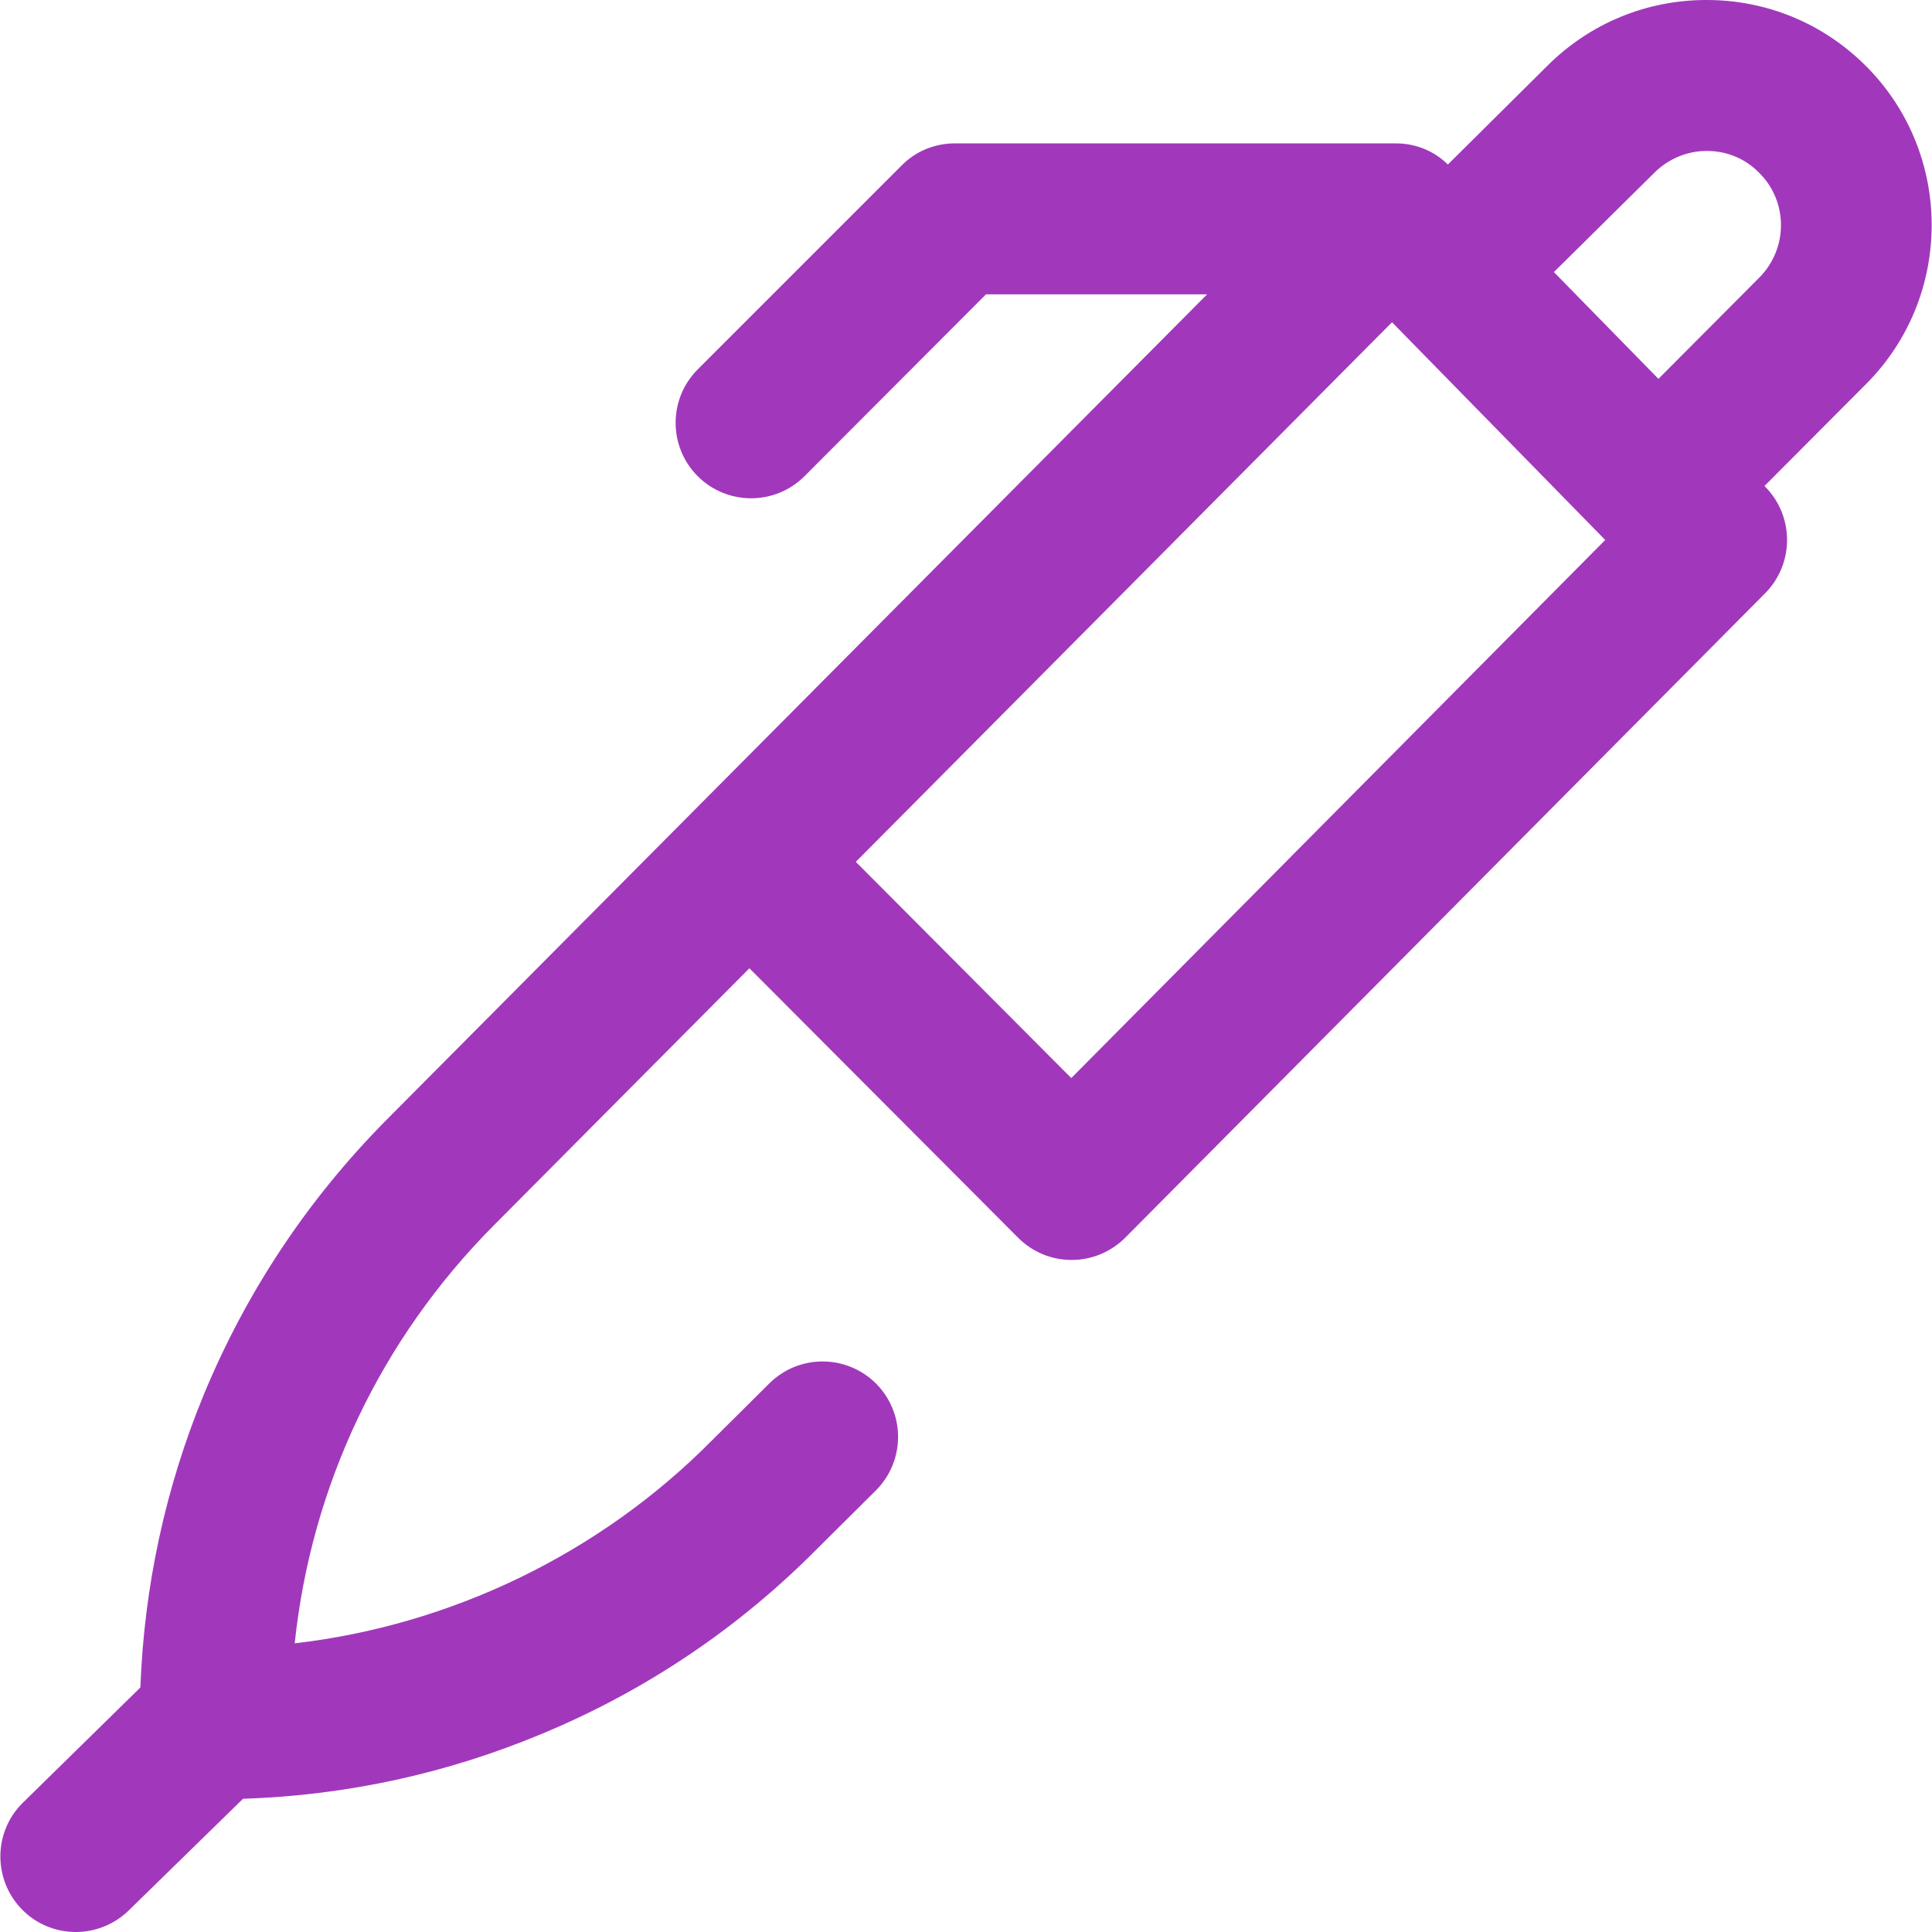 <?xml version="1.0" encoding="utf-8"?>
<!-- Generator: Adobe Illustrator 27.0.1, SVG Export Plug-In . SVG Version: 6.00 Build 0)  -->
<svg version="1.1" id="Layer_1" xmlns="http://www.w3.org/2000/svg" xmlns:xlink="http://www.w3.org/1999/xlink" x="0px" y="0px"
	 viewBox="0 0 512 512" style="enable-background:new 0 0 512 512;" xml:space="preserve">
<style type="text/css">
	.st0{fill:#A138BC;}
</style>
<path class="st0" d="M494.5,17.5C483.2,6.2,468.2,0,452.3,0c0,0,0,0-0.1,0c-15.9,0-30.9,6.2-42.2,17.5l-26.3,26.1
	C380.1,40,375.1,38,370,38H253c-5.3,0-10.4,2.1-14.1,5.9l-54,54c-7.8,7.8-7.8,20.5,0,28.3c7.8,7.8,20.5,7.8,28.3,0L261.3,78h58.6
	L102.4,296.8c-20.8,21-37.1,45.5-48.4,72.8c-10.2,24.8-15.8,50.9-16.8,77.6L6.1,477.7c-7.9,7.7-8,20.4-0.3,28.3c3.9,4,9.1,6,14.3,6
	c5,0,10.1-1.9,14-5.7l30.3-29.6c27.4-0.9,54.1-6.7,79.4-17.3c27.6-11.5,52.2-28.1,73.2-49.4l15.1-15c7.8-7.8,7.9-20.4,0.1-28.3
	c-7.8-7.8-20.4-7.9-28.3-0.1l-15.2,15.1c0,0-0.1,0.1-0.1,0.1c-29.6,29.9-69,48.9-110.5,53.7c4.4-41.7,22.7-80.5,52.7-110.7
	l67.8-68.2l71.2,71.4c3.8,3.8,8.8,5.9,14.2,5.9h0c5.3,0,10.4-2.1,14.2-5.9l169.6-170.8c7.7-7.8,7.7-20.3,0.1-28.1l-0.3-0.3l27-27.1
	C517.7,78.5,517.7,40.7,494.5,17.5L494.5,17.5z M283.9,285.7l-57.1-57.3l142.1-143l56.5,57.7L283.9,285.7z M466.2,73.6l-26.7,26.8
	l-27.7-28.3l26.5-26.2c0,0,0.1-0.1,0.1-0.1c3.7-3.7,8.7-5.8,13.9-5.8h0c5.3,0,10.2,2,13.9,5.8C473.9,53.4,473.9,65.9,466.2,73.6
	L466.2,73.6z"/>
</svg>
